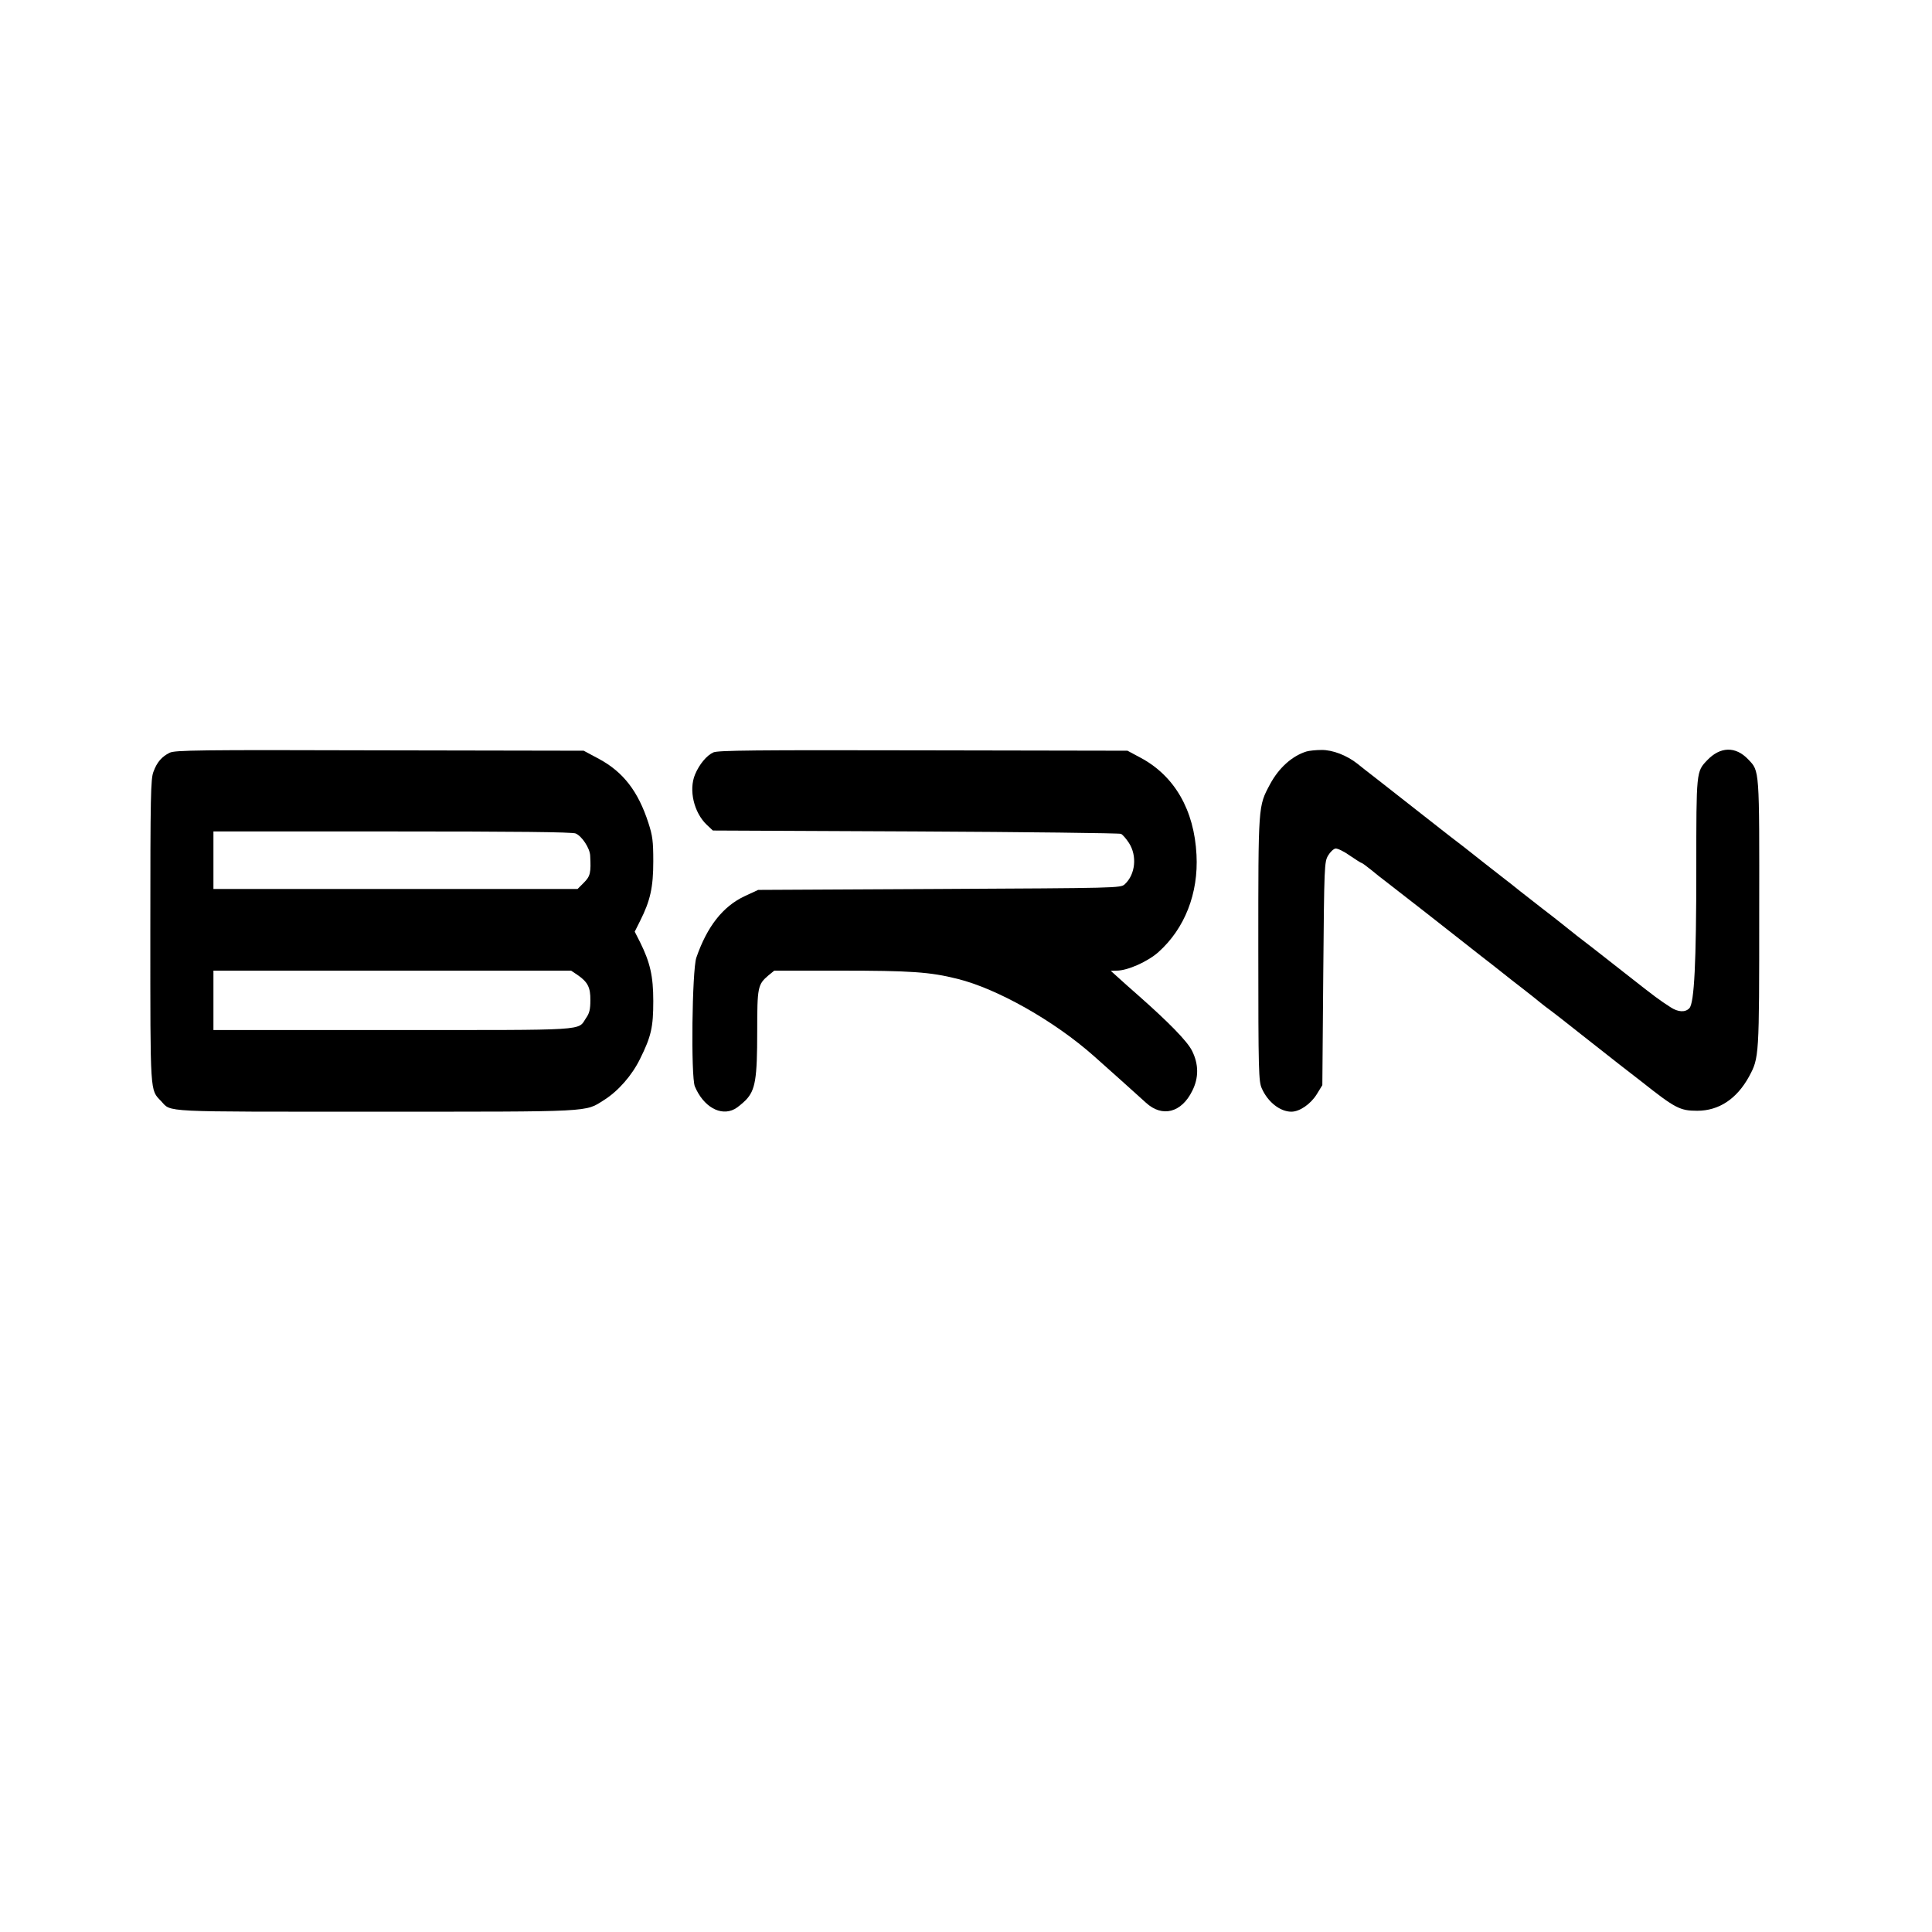 <?xml version="1.0" standalone="no"?>
<!DOCTYPE svg PUBLIC "-//W3C//DTD SVG 20010904//EN"
 "http://www.w3.org/TR/2001/REC-SVG-20010904/DTD/svg10.dtd">
<svg version="1.0" xmlns="http://www.w3.org/2000/svg"
 width="1041pt" height="1041pt" viewBox="0 0 1041 1041"
 preserveAspectRatio="xMidYMid meet">
<g transform="translate(0,1041) scale(0.1,-0.1)"
fill="#000000" stroke="none">
<path d="M914 6354 c-42 -21 -68 -50 -87 -102 -15 -38 -17 -124 -17 -858 0
-891 -2 -854 58 -917 57 -61 -14 -57 1155 -57 1185 0 1127 -3 1232 63 76 48
150 132 194 222 60 121 71 171 71 311 0 134 -17 208 -71 317 l-29 57 29 58
c55 109 71 181 71 321 0 109 -4 138 -26 206 -55 171 -136 275 -265 345 l-84
45 -1100 2 c-981 3 -1103 1 -1131 -13z m2188 -435 c34 -15 76 -79 78 -119 5
-92 1 -111 -34 -146 l-34 -34 -981 0 -981 0 0 155 0 155 965 0 c656 0 971 -3
987 -11z m8 -761 c57 -39 72 -68 71 -138 0 -48 -5 -70 -23 -95 -47 -70 27 -65
-1042 -65 l-966 0 0 160 0 160 964 0 963 0 33 -22z"/>
<path d="M3844 6356 c-36 -16 -76 -64 -99 -119 -35 -84 -6 -206 64 -272 l32
-30 1092 -5 c601 -3 1099 -9 1107 -13 9 -4 28 -26 43 -49 45 -70 35 -170 -23
-223 -22 -20 -40 -20 -999 -25 l-976 -5 -73 -34 c-117 -55 -202 -163 -260
-331 -23 -68 -30 -641 -8 -694 46 -109 138 -162 214 -122 15 8 42 30 61 49 51
54 61 113 61 370 0 239 3 252 60 301 l32 26 351 0 c384 0 487 -7 635 -44 215
-53 523 -227 737 -417 48 -42 247 -221 280 -251 87 -80 191 -54 249 64 36 71
35 144 -1 216 -26 52 -124 152 -288 297 -38 33 -87 77 -109 97 l-41 37 32 1
c59 0 168 49 225 100 142 127 216 317 205 524 -12 241 -118 425 -301 523 l-71
38 -1100 2 c-913 2 -1105 0 -1131 -11z"/>
<path d="M7040 6361 c-78 -24 -150 -89 -197 -177 -64 -120 -63 -106 -63 -889
0 -666 2 -712 19 -750 33 -74 99 -125 159 -125 45 0 104 41 137 94 l30 49 5
601 c5 583 6 602 26 636 11 19 29 36 40 38 11 1 45 -15 77 -38 32 -22 61 -40
64 -40 3 0 26 -17 51 -37 25 -21 58 -47 73 -58 23 -17 416 -324 444 -347 6 -5
39 -31 75 -59 36 -28 88 -68 115 -90 28 -22 79 -63 115 -90 36 -28 75 -59 88
-70 12 -10 39 -31 60 -46 21 -16 87 -67 147 -115 61 -48 160 -126 220 -173 61
-47 115 -89 120 -93 182 -144 207 -157 300 -157 117 0 213 64 279 184 55 102
55 105 55 881 1 783 2 764 -59 828 -68 72 -151 70 -222 -5 -58 -61 -58 -59
-58 -582 0 -510 -11 -724 -37 -753 -22 -24 -61 -22 -102 5 -63 41 -77 51 -231
172 -84 66 -167 131 -185 145 -68 52 -112 86 -166 130 -31 25 -80 63 -109 85
-28 22 -82 64 -119 93 -36 29 -70 56 -76 60 -5 4 -53 41 -105 82 -97 77 -147
116 -205 160 -18 14 -95 74 -171 134 -77 60 -168 132 -204 160 -85 66 -80 62
-116 91 -57 45 -134 75 -194 74 -30 0 -66 -4 -80 -8z"/>
</g>
</svg>
